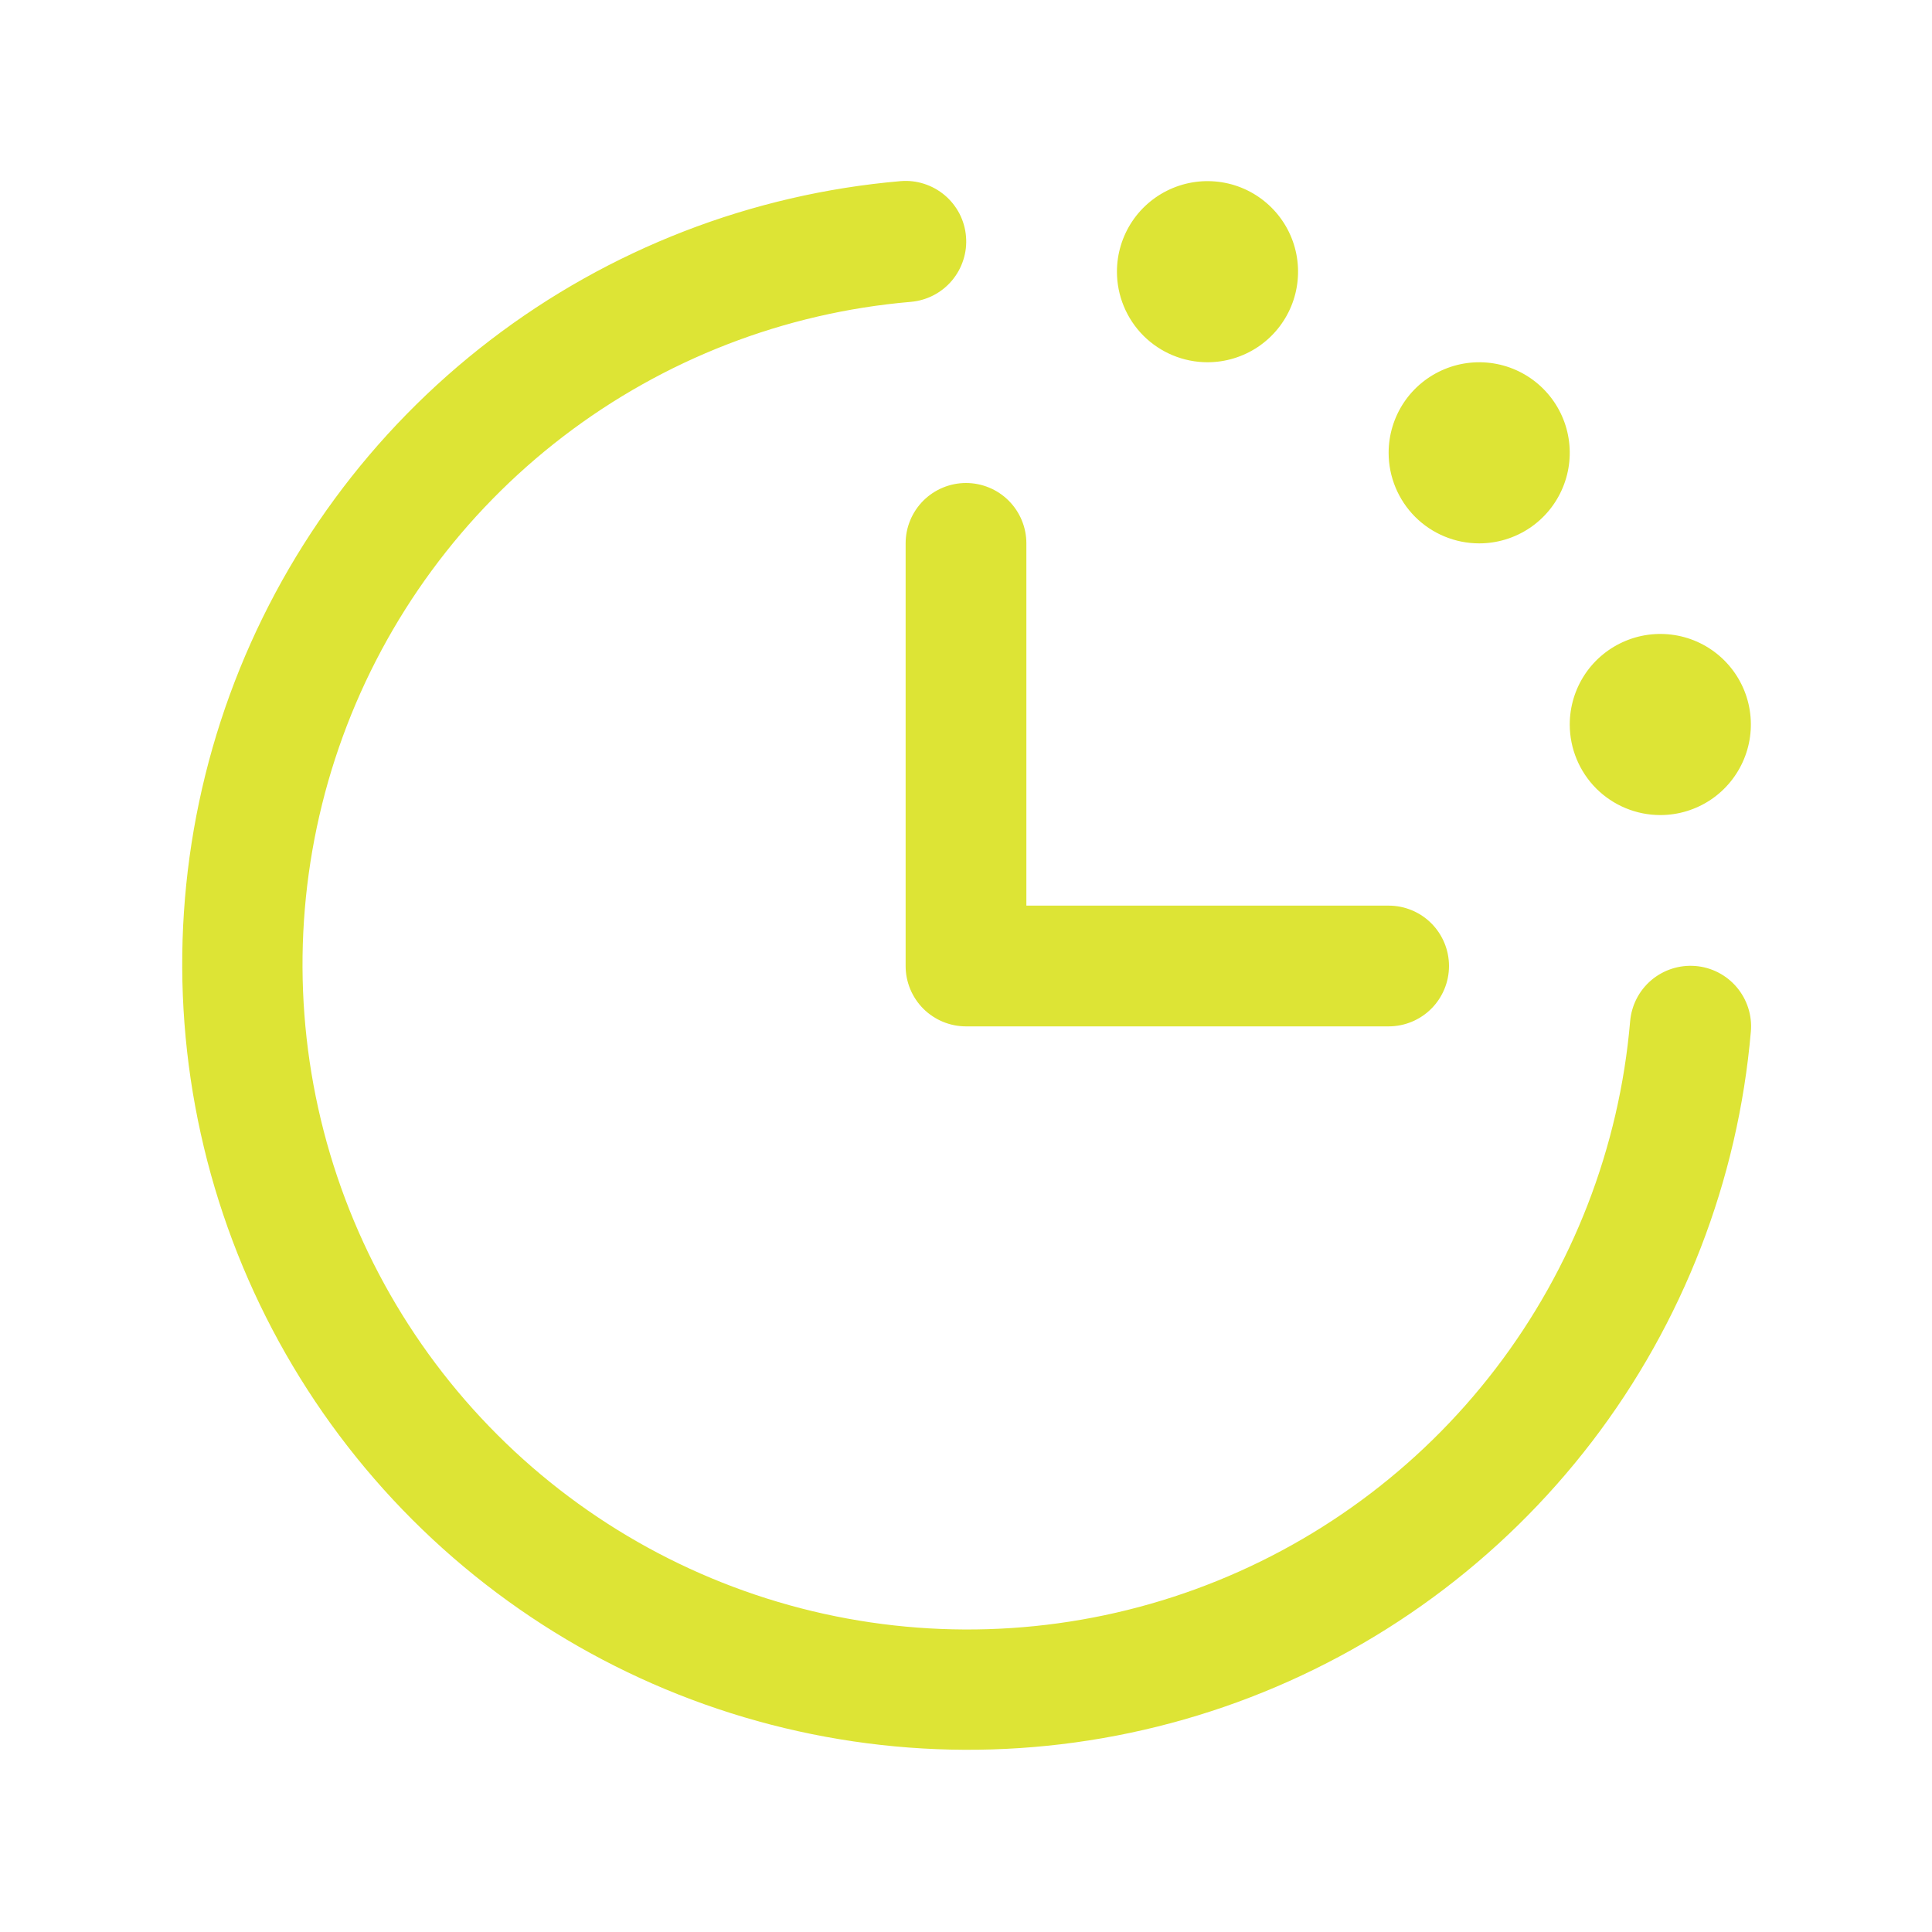 <?xml version="1.0" encoding="UTF-8"?>
<svg xmlns="http://www.w3.org/2000/svg" width="40" height="40" viewBox="0 0 40 40" fill="none">
  <path d="M36.25 21.353C35.984 24.441 34.843 27.388 32.959 29.849C31.075 32.309 28.528 34.18 25.617 35.242C22.705 36.304 19.552 36.513 16.526 35.843C13.5 35.174 10.729 33.654 8.537 31.463C6.346 29.271 4.826 26.5 4.157 23.474C3.487 20.449 3.696 17.295 4.758 14.383C5.82 11.472 7.691 8.925 10.152 7.041C12.612 5.157 15.559 4.016 18.647 3.75C18.811 3.736 18.976 3.755 19.133 3.806C19.29 3.856 19.435 3.937 19.561 4.043C19.687 4.15 19.79 4.28 19.866 4.426C19.941 4.573 19.987 4.733 20 4.897C20.014 5.061 19.995 5.226 19.944 5.383C19.894 5.54 19.813 5.685 19.707 5.811C19.6 5.937 19.47 6.04 19.324 6.115C19.177 6.191 19.017 6.236 18.853 6.25C16.24 6.474 13.745 7.441 11.663 9.035C9.58 10.629 7.996 12.785 7.097 15.249C6.198 17.713 6.022 20.382 6.588 22.943C7.155 25.504 8.441 27.85 10.296 29.704C12.15 31.559 14.496 32.845 17.057 33.412C19.618 33.978 22.287 33.802 24.751 32.903C27.215 32.004 29.371 30.42 30.965 28.337C32.559 26.255 33.526 23.76 33.75 21.147C33.778 20.815 33.935 20.508 34.189 20.293C34.443 20.078 34.772 19.973 35.103 20C35.435 20.027 35.742 20.185 35.957 20.439C36.172 20.693 36.278 21.022 36.25 21.353ZM18.75 11.25V20C18.75 20.331 18.882 20.649 19.116 20.884C19.351 21.118 19.669 21.25 20 21.25H28.75C29.082 21.25 29.4 21.118 29.634 20.884C29.868 20.649 30 20.331 30 20C30 19.669 29.868 19.351 29.634 19.116C29.4 18.882 29.082 18.75 28.75 18.75H21.25V11.25C21.25 10.918 21.118 10.601 20.884 10.366C20.65 10.132 20.332 10 20 10C19.669 10 19.351 10.132 19.116 10.366C18.882 10.601 18.75 10.918 18.75 11.25ZM25 7.5C25.371 7.5 25.733 7.39 26.042 7.184C26.35 6.978 26.59 6.685 26.732 6.343C26.874 6 26.911 5.623 26.839 5.259C26.767 4.895 26.588 4.561 26.326 4.299C26.064 4.037 25.73 3.858 25.366 3.786C25.002 3.714 24.625 3.751 24.283 3.893C23.94 4.035 23.647 4.275 23.441 4.583C23.235 4.892 23.125 5.254 23.125 5.625C23.125 6.122 23.323 6.599 23.674 6.951C24.026 7.302 24.503 7.5 25 7.5ZM30.625 11.25C30.996 11.25 31.358 11.14 31.667 10.934C31.975 10.728 32.215 10.435 32.357 10.092C32.499 9.75 32.536 9.373 32.464 9.009C32.392 8.645 32.213 8.311 31.951 8.049C31.689 7.787 31.355 7.608 30.991 7.536C30.627 7.464 30.25 7.501 29.908 7.643C29.565 7.785 29.272 8.025 29.066 8.333C28.86 8.642 28.75 9.004 28.75 9.375C28.75 9.872 28.948 10.349 29.299 10.701C29.651 11.052 30.128 11.25 30.625 11.25ZM34.375 16.875C34.746 16.875 35.108 16.765 35.417 16.559C35.725 16.353 35.965 16.06 36.107 15.717C36.249 15.375 36.286 14.998 36.214 14.634C36.142 14.271 35.963 13.936 35.701 13.674C35.439 13.412 35.105 13.233 34.741 13.161C34.377 13.089 34 13.126 33.658 13.268C33.315 13.41 33.022 13.65 32.816 13.958C32.61 14.267 32.5 14.629 32.5 15C32.5 15.497 32.698 15.974 33.049 16.326C33.401 16.677 33.878 16.875 34.375 16.875Z" fill="#DDE435"></path>
</svg>
